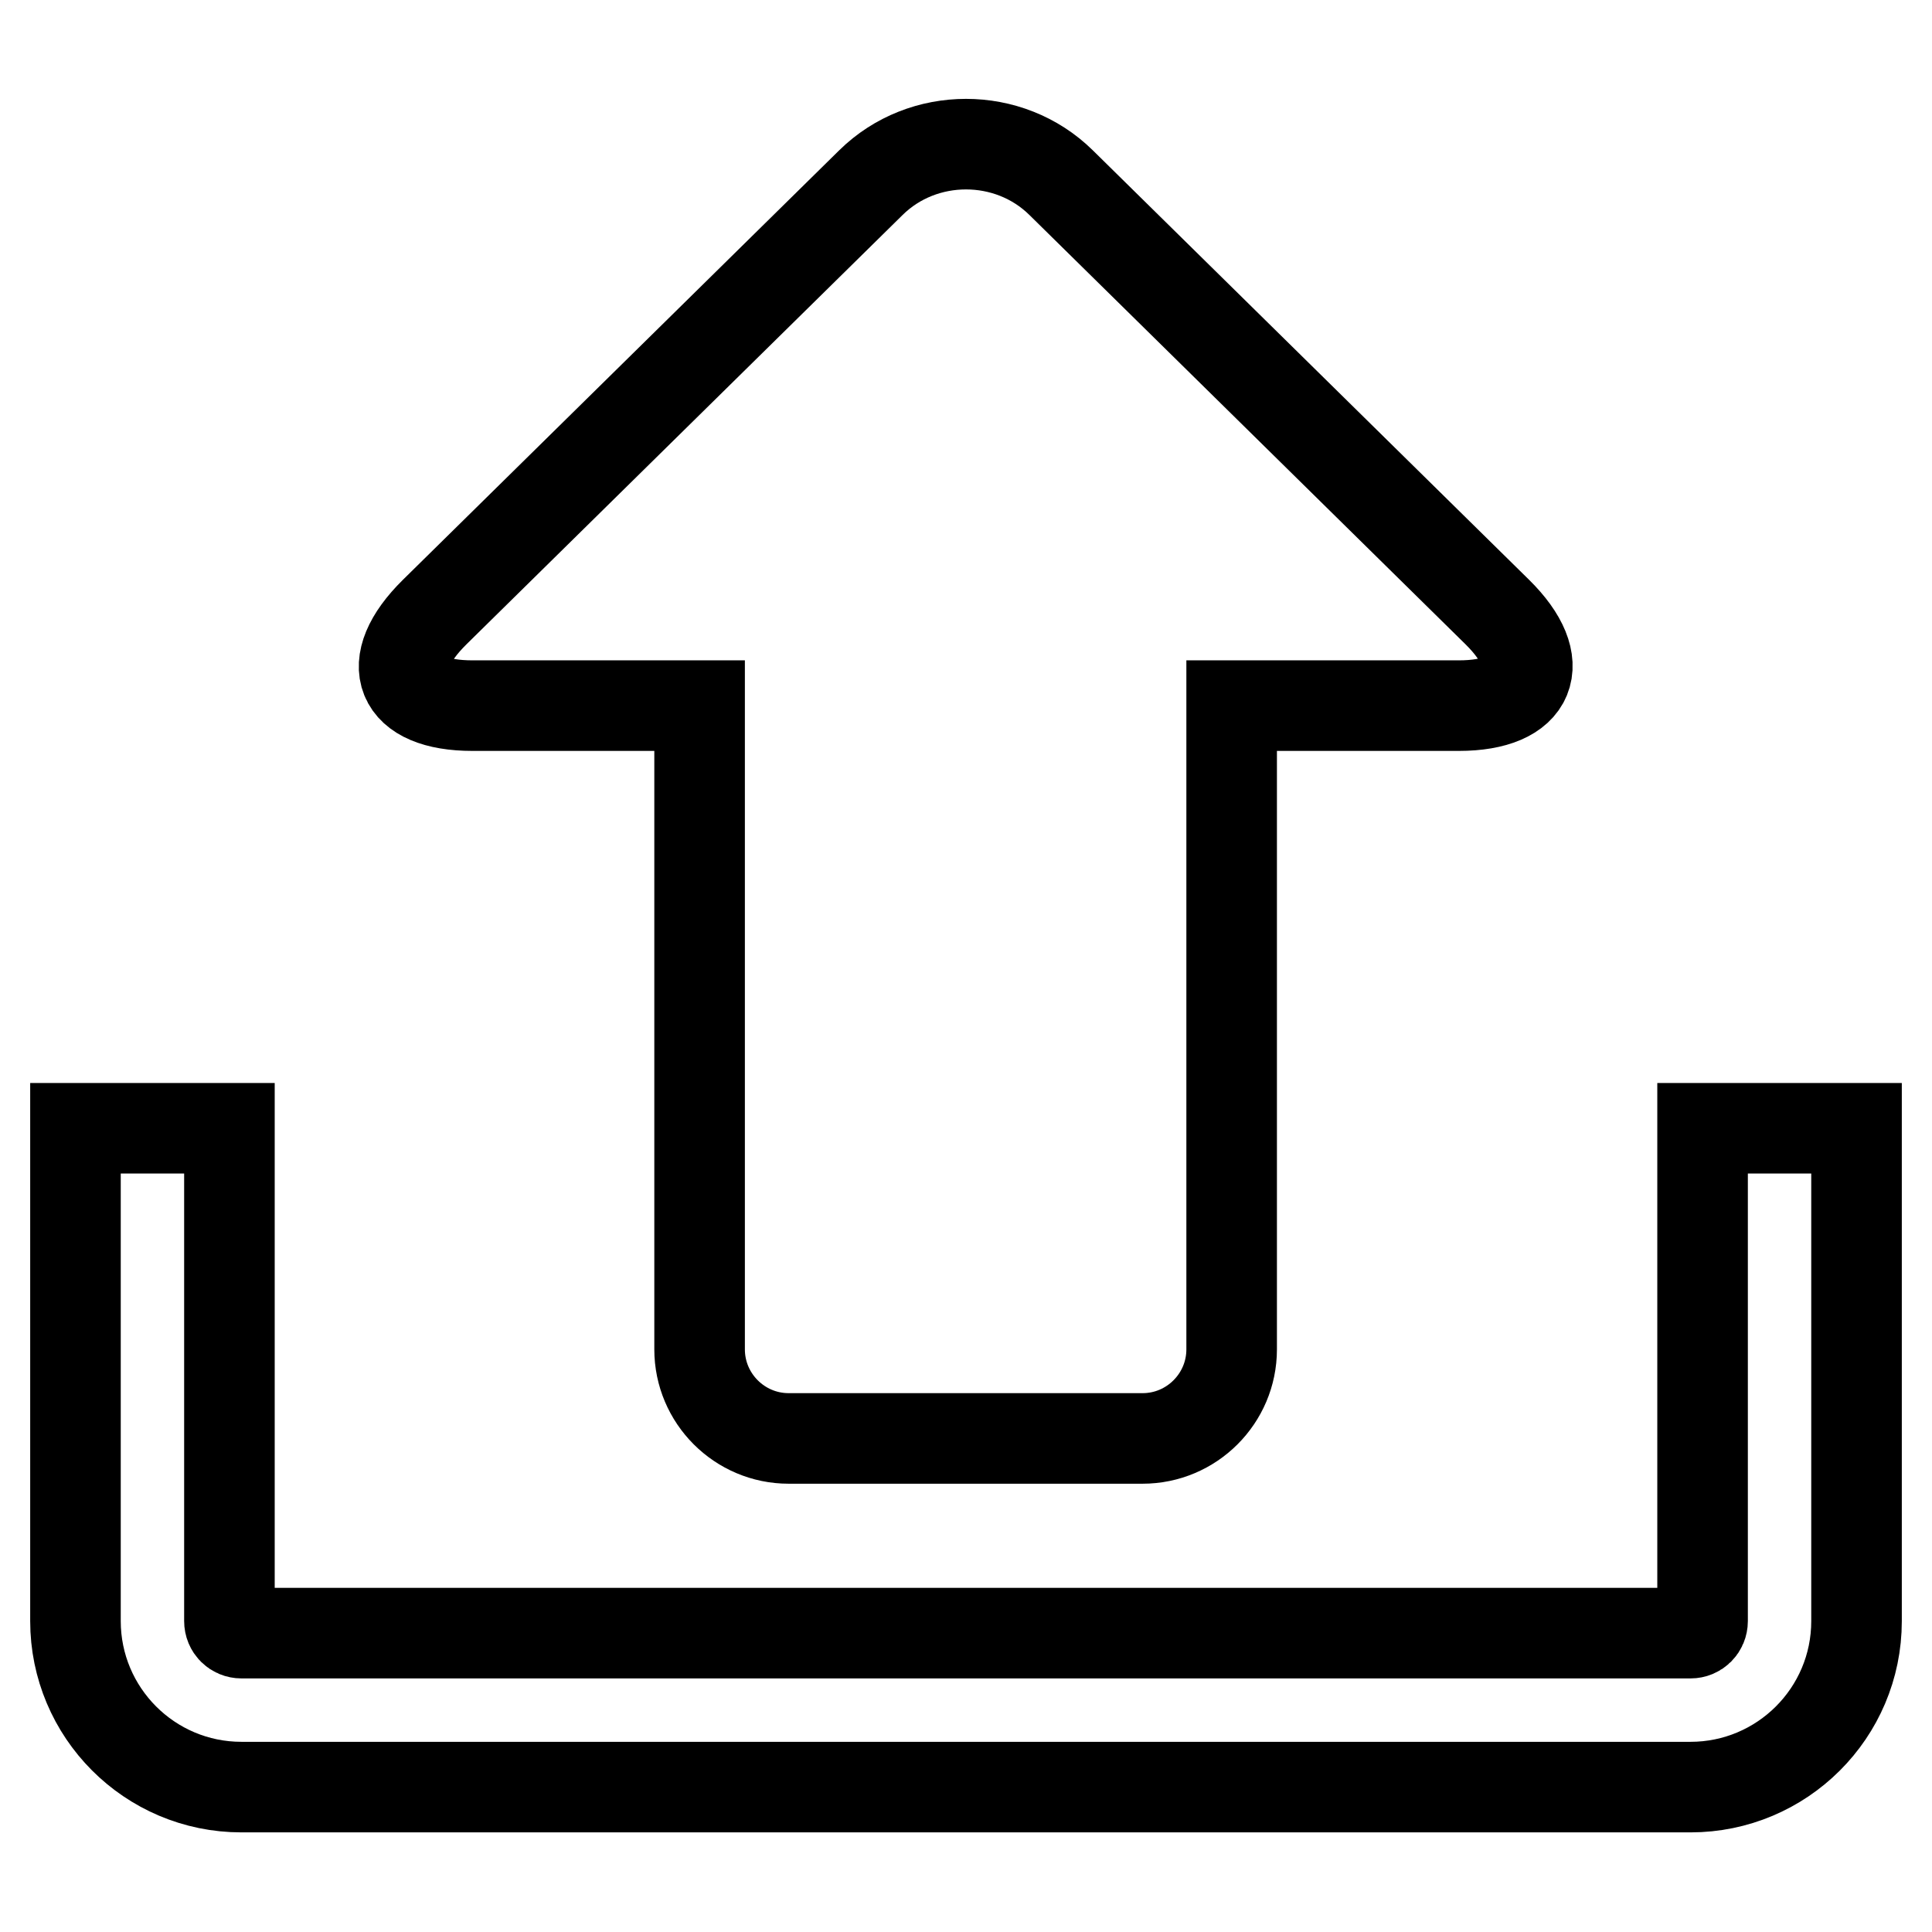 <?xml version="1.0" encoding="utf-8"?>
<!-- Svg Vector Icons : http://www.onlinewebfonts.com/icon -->
<!DOCTYPE svg PUBLIC "-//W3C//DTD SVG 1.1//EN" "http://www.w3.org/Graphics/SVG/1.1/DTD/svg11.dtd">
<svg version="1.1" xmlns="http://www.w3.org/2000/svg" xmlns:xlink="http://www.w3.org/1999/xlink" x="0px" y="0px" viewBox="0 0 256 256" enable-background="new 0 0 256 256" xml:space="preserve">
<g> <path stroke-width="12" fill-opacity="0" stroke="#000000"  d="M62.6,93.5h30.1v85.3c0,6.5,5.3,11.8,11.8,11.8h46.9c6.5,0,11.8-5.3,11.8-11.8V93.5h30.1 c9.7,0,12-5.6,5.1-12.4l-57.8-56.9c-6.9-6.8-18.3-6.8-25.2,0L57.6,81.1C50.6,88,52.9,93.5,62.6,93.5z M225.6,149.5v65.3 c0,0.9-0.7,1.6-1.6,1.6H32c-0.9,0-1.6-0.7-1.6-1.6v-65.3H10v65.3c0,12.1,9.8,22,22,22H224c12.1,0,22-9.8,22-22v-65.3H225.6z"/></g>
</svg>